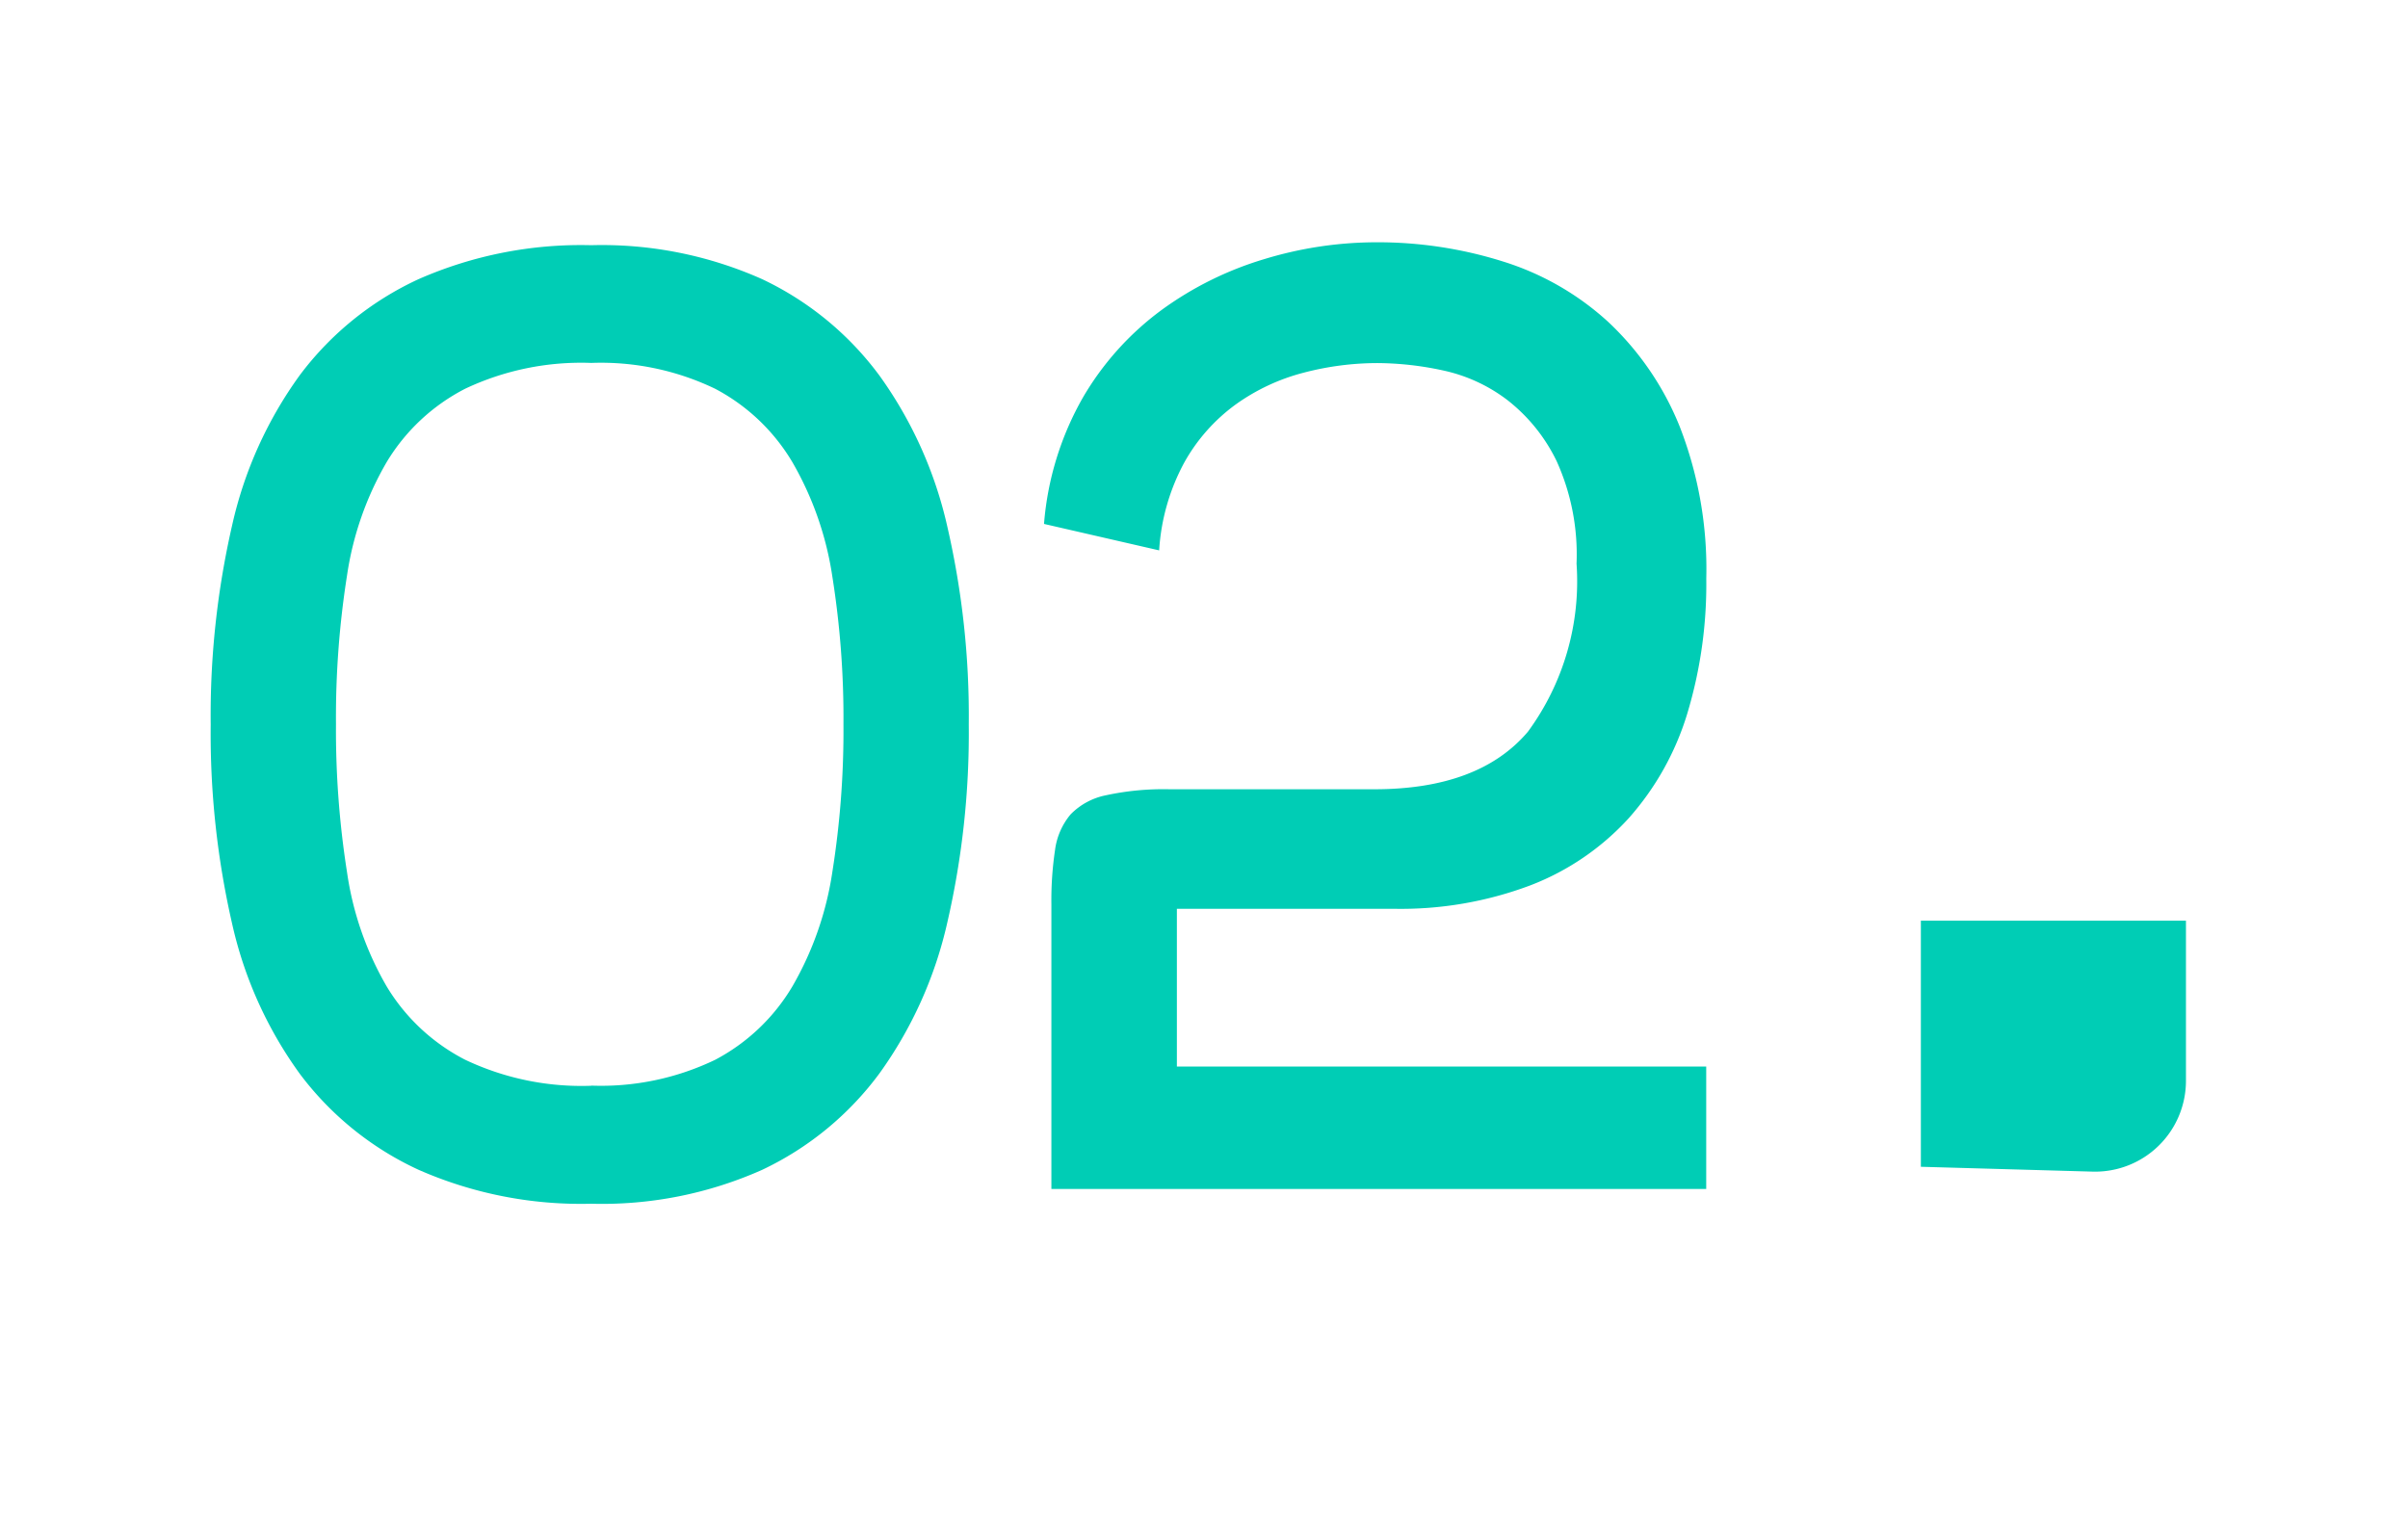 <?xml version="1.0" encoding="UTF-8"?> <svg xmlns="http://www.w3.org/2000/svg" xmlns:xlink="http://www.w3.org/1999/xlink" width="80" height="51" viewBox="0 0 80 51"><defs><clipPath id="clip-Icon-cabinet-accompagnement-_2"><rect width="80" height="51"></rect></clipPath></defs><g id="Icon-cabinet-accompagnement-_2" data-name="Icon-cabinet-accompagnement-#2" clip-path="url(#clip-Icon-cabinet-accompagnement-_2)"><g id="Groupe_8585" data-name="Groupe 8585" transform="translate(-0.378 -15.087)"><path id="Tracé_9760" data-name="Tracé 9760" d="M67.927,11.17V2.992h8.807V8.313a3.019,3.019,0,0,1-3.1,3.018Z" transform="translate(-3.733 42.689)" fill="#00cdb5"></path><path id="Tracé_9779" data-name="Tracé 9779" d="M-24.622-15.435a28.226,28.226,0,0,1,.711-6.615,13.514,13.514,0,0,1,2.254-5,10.332,10.332,0,0,1,3.944-3.185,13.393,13.393,0,0,1,5.733-1.127A13.064,13.064,0,0,1-6.3-30.233a10.334,10.334,0,0,1,3.9,3.209A13.756,13.756,0,0,1-.147-22a27.993,27.993,0,0,1,.71,6.566,27.993,27.993,0,0,1-.71,6.566A13.756,13.756,0,0,1-2.4-3.847,10.334,10.334,0,0,1-6.3-.637,13.064,13.064,0,0,1-11.981.49,13.393,13.393,0,0,1-17.714-.637a10.332,10.332,0,0,1-3.944-3.185,13.514,13.514,0,0,1-2.254-5A28.226,28.226,0,0,1-24.622-15.435Zm12.642,12a8.741,8.741,0,0,0,4.116-.857,6.507,6.507,0,0,0,2.573-2.45,10.755,10.755,0,0,0,1.323-3.8,29.933,29.933,0,0,0,.368-4.9,29.933,29.933,0,0,0-.368-4.9,10.755,10.755,0,0,0-1.323-3.8,6.507,6.507,0,0,0-2.573-2.45,8.741,8.741,0,0,0-4.116-.858,9.015,9.015,0,0,0-4.189.858,6.517,6.517,0,0,0-2.6,2.426,10.509,10.509,0,0,0-1.323,3.773,30.27,30.27,0,0,0-.368,4.949,30.388,30.388,0,0,0,.368,4.924,10.529,10.529,0,0,0,1.323,3.8,6.517,6.517,0,0,0,2.6,2.425A9.015,9.015,0,0,0-11.981-3.43ZM3.308-9.457A11.282,11.282,0,0,1,3.43-11.27a2.3,2.3,0,0,1,.514-1.176,2.259,2.259,0,0,1,1.176-.637,9.03,9.03,0,0,1,2.107-.2h6.811q3.479,0,5.1-1.911a8.44,8.44,0,0,0,1.617-5.586,7.522,7.522,0,0,0-.661-3.406,5.738,5.738,0,0,0-1.642-2.034,5.388,5.388,0,0,0-2.131-.98,10.493,10.493,0,0,0-2.181-.245,9.7,9.7,0,0,0-2.45.319,6.782,6.782,0,0,0-2.254,1.053,5.981,5.981,0,0,0-1.715,1.936,7.03,7.03,0,0,0-.833,2.916L3.063-22.1a10.075,10.075,0,0,1,1.3-4.214,9.651,9.651,0,0,1,2.6-2.891,11.263,11.263,0,0,1,3.406-1.691,12.8,12.8,0,0,1,3.724-.563,13.859,13.859,0,0,1,4.214.637,9.238,9.238,0,0,1,3.5,2.009,9.75,9.75,0,0,1,2.376,3.479,13.039,13.039,0,0,1,.882,5.047,14.88,14.88,0,0,1-.637,4.508,9.3,9.3,0,0,1-1.936,3.454,8.588,8.588,0,0,1-3.258,2.23,12.215,12.215,0,0,1-4.557.784h-7.2v5.243H25.063V0H3.308Z" transform="translate(32 54.597)" fill="#00cdb5"></path></g></g></svg> 